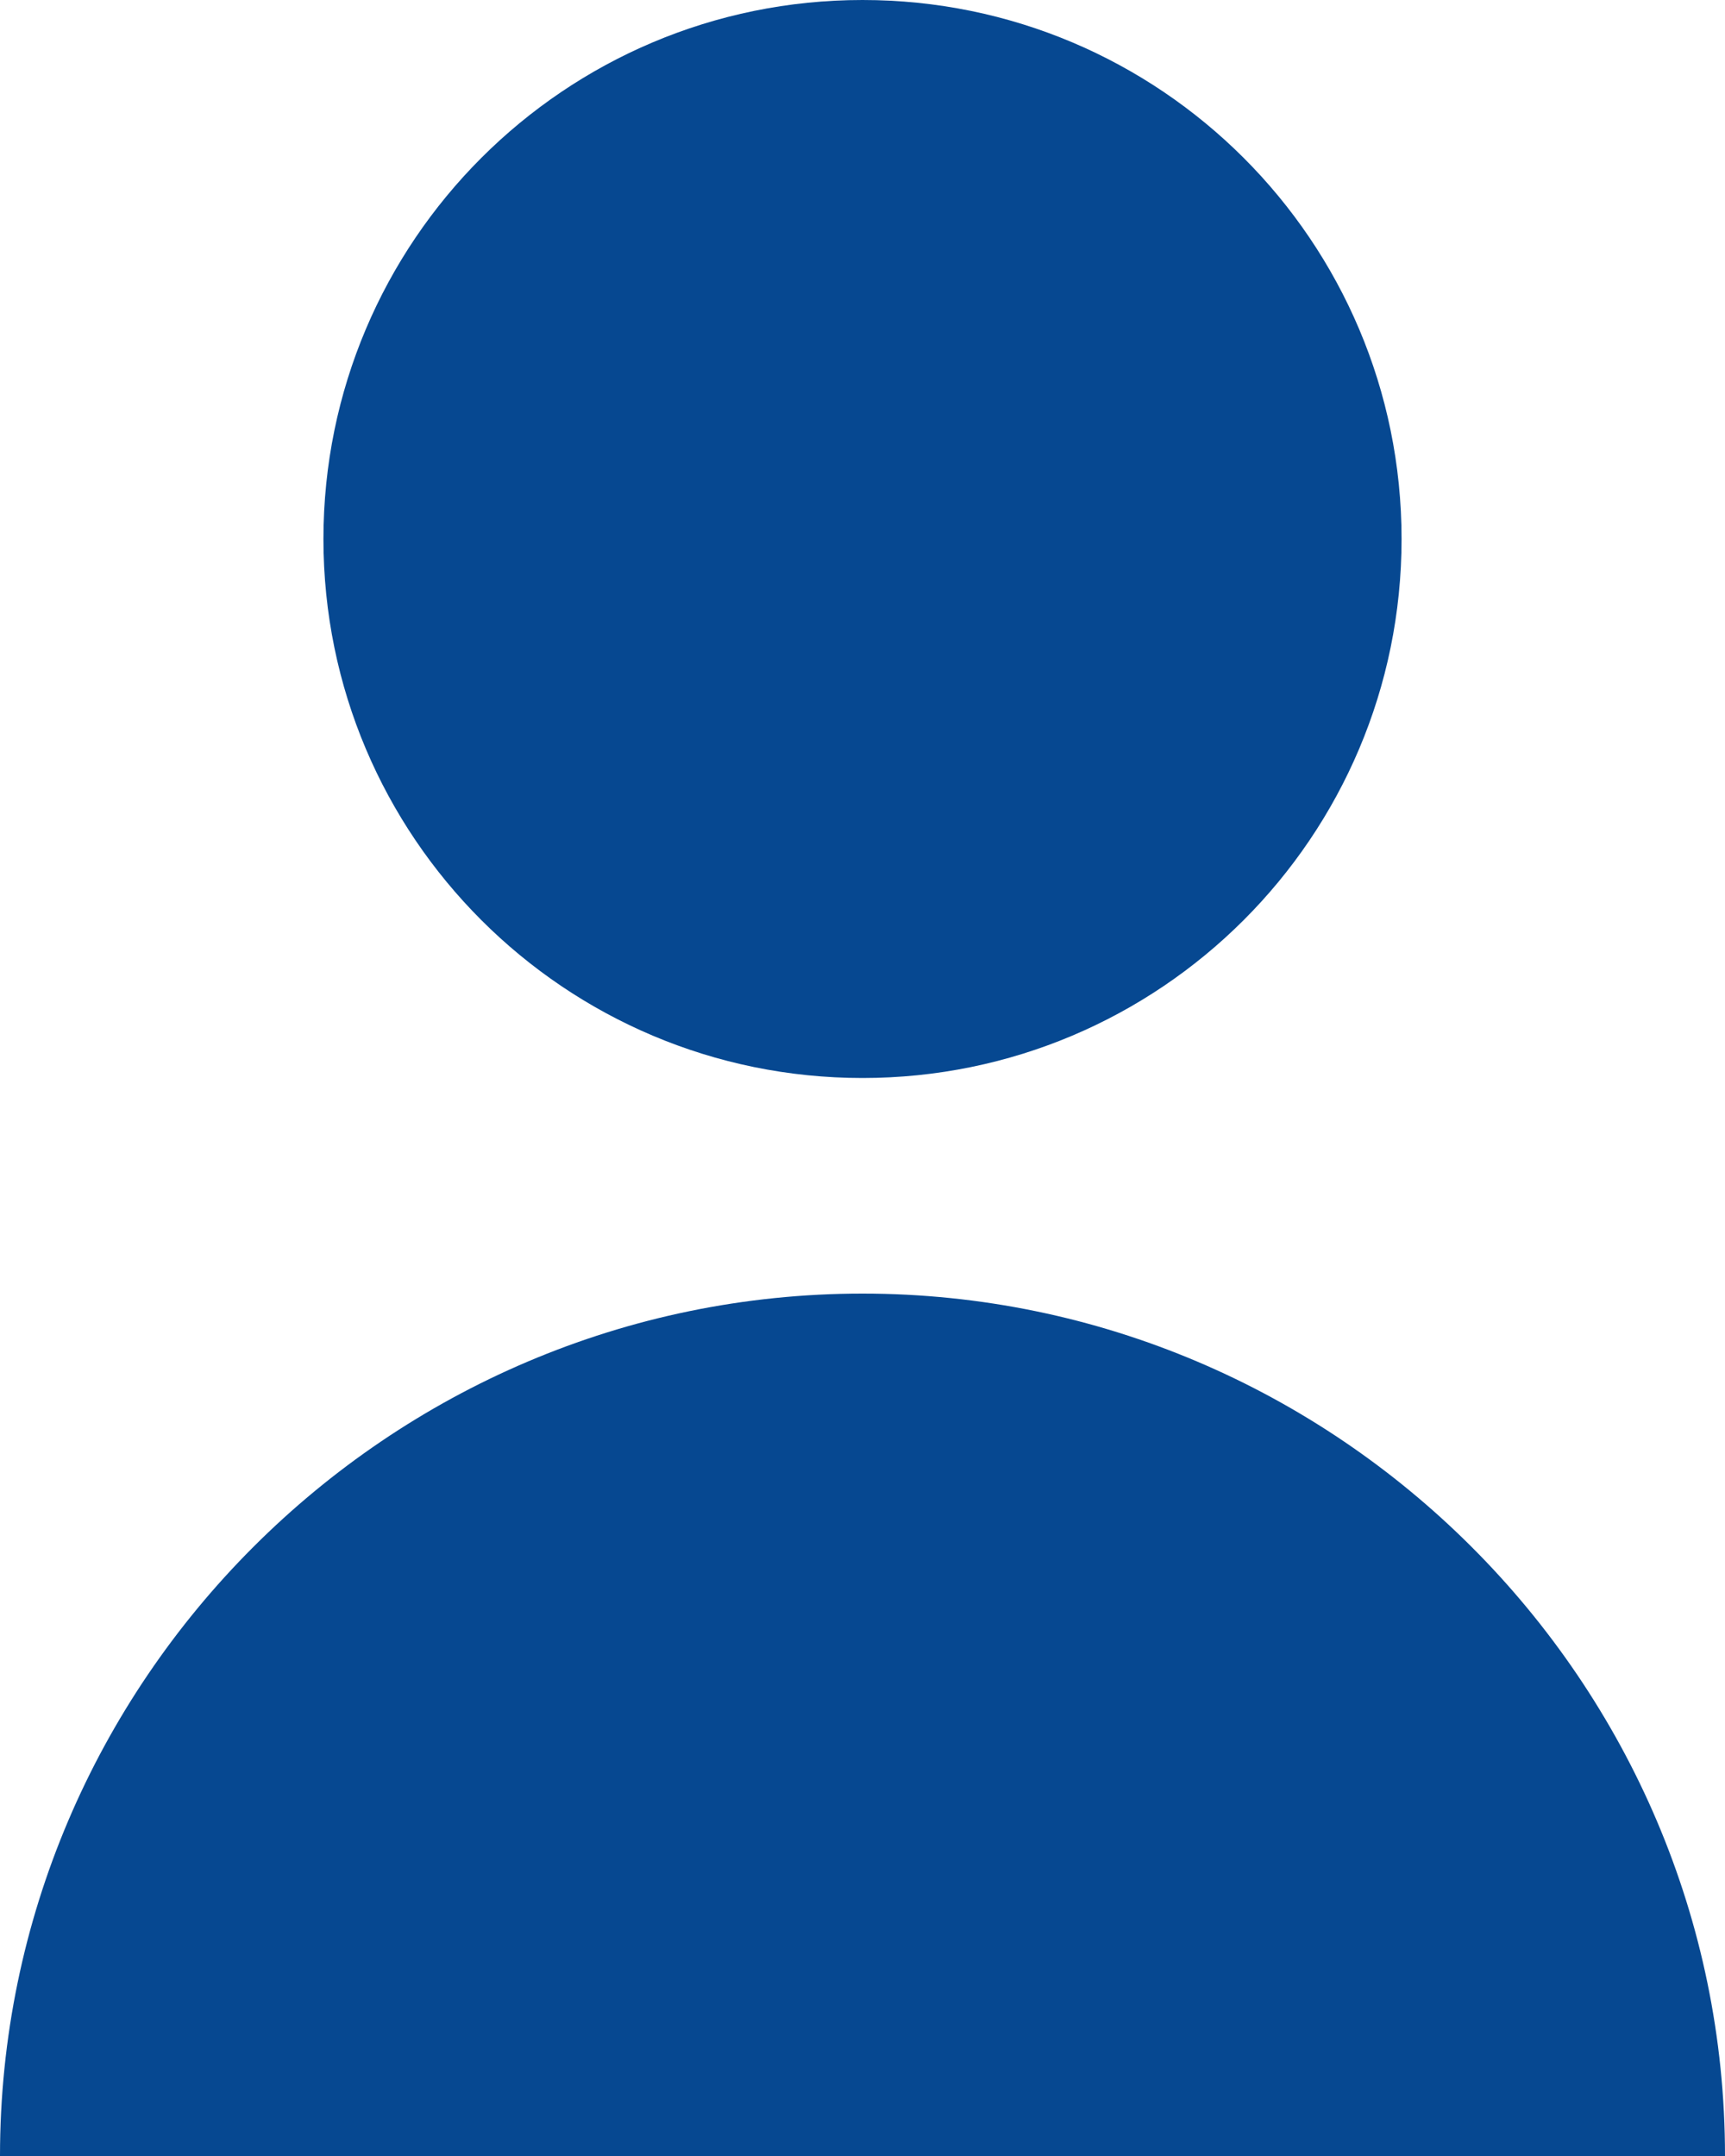 <svg width="16" height="20" viewBox="0 0 16 20" fill="none" xmlns="http://www.w3.org/2000/svg">
<g id="Group 473">
<path id="Vector" d="M8 10C10.761 10 13 7.761 13 5C13 2.239 10.761 0 8 0C5.239 0 3 2.239 3 5C3 7.761 5.239 10 8 10Z" fill="#064891"/>
<path id="Vector_2" d="M16 20C16 15.6 12.4 12 8 12C3.6 12 0 15.6 0 20H16Z" fill="#064891"/>
</g>
</svg>